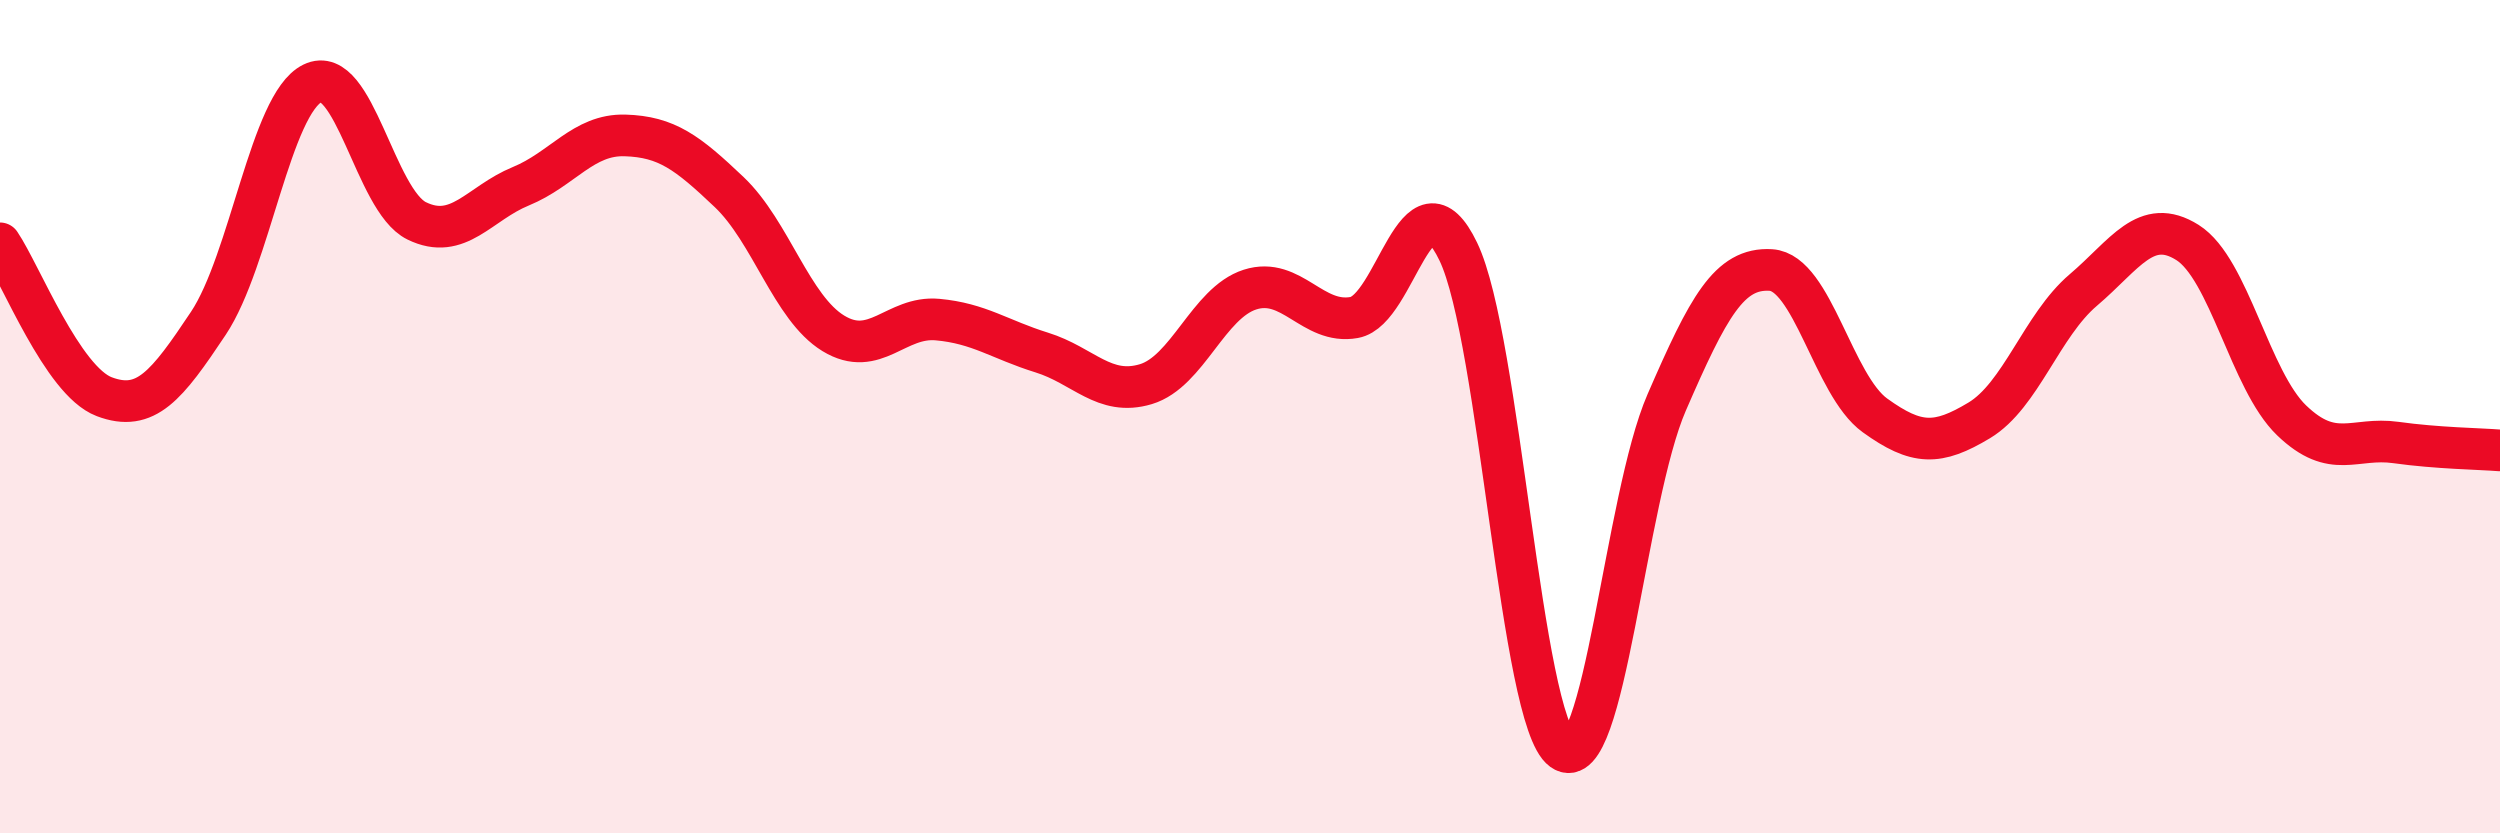 
    <svg width="60" height="20" viewBox="0 0 60 20" xmlns="http://www.w3.org/2000/svg">
      <path
        d="M 0,5.84 C 0.5,6.58 1.5,9.14 2.5,9.52 C 3.5,9.9 4,9.26 5,7.76 C 6,6.26 6.5,2.49 7.5,2 C 8.5,1.51 9,4.81 10,5.3 C 11,5.79 11.5,4.88 12.5,4.47 C 13.5,4.06 14,3.22 15,3.25 C 16,3.28 16.5,3.66 17.5,4.61 C 18.5,5.56 19,7.39 20,8 C 21,8.61 21.5,7.58 22.5,7.67 C 23.5,7.76 24,8.15 25,8.46 C 26,8.77 26.5,9.52 27.5,9.22 C 28.5,8.92 29,7.27 30,6.95 C 31,6.63 31.5,7.8 32.5,7.62 C 33.5,7.44 34,3.96 35,6.04 C 36,8.12 36.5,17.28 37.5,18 C 38.5,18.72 39,11.96 40,9.66 C 41,7.36 41.5,6.42 42.5,6.48 C 43.5,6.54 44,9.25 45,9.97 C 46,10.69 46.5,10.69 47.5,10.09 C 48.5,9.49 49,7.81 50,6.96 C 51,6.11 51.5,5.19 52.5,5.82 C 53.5,6.45 54,9.13 55,10.09 C 56,11.05 56.5,10.48 57.5,10.62 C 58.5,10.76 59.5,10.77 60,10.81L60 20L0 20Z"
        fill="#EB0A25"
        opacity="0.1"
        stroke-linecap="round"
        stroke-linejoin="round"
      />
      <path
        d="M 0,5.84 C 0.5,6.58 1.5,9.14 2.5,9.52 C 3.5,9.9 4,9.26 5,7.76 C 6,6.26 6.5,2.49 7.5,2 C 8.5,1.51 9,4.81 10,5.3 C 11,5.79 11.5,4.88 12.5,4.47 C 13.5,4.06 14,3.22 15,3.25 C 16,3.28 16.5,3.66 17.5,4.61 C 18.5,5.56 19,7.39 20,8 C 21,8.61 21.5,7.58 22.5,7.67 C 23.5,7.76 24,8.15 25,8.46 C 26,8.77 26.5,9.52 27.5,9.22 C 28.5,8.92 29,7.27 30,6.95 C 31,6.63 31.5,7.8 32.5,7.62 C 33.5,7.44 34,3.96 35,6.04 C 36,8.12 36.5,17.28 37.5,18 C 38.5,18.72 39,11.96 40,9.66 C 41,7.36 41.5,6.42 42.5,6.48 C 43.5,6.54 44,9.25 45,9.97 C 46,10.69 46.5,10.69 47.5,10.09 C 48.5,9.49 49,7.81 50,6.96 C 51,6.11 51.5,5.19 52.5,5.82 C 53.5,6.45 54,9.13 55,10.09 C 56,11.05 56.5,10.48 57.5,10.62 C 58.5,10.76 59.5,10.77 60,10.81"
        stroke="#EB0A25"
        stroke-width="1"
        fill="none"
        stroke-linecap="round"
        stroke-linejoin="round"
      />
    </svg>
  